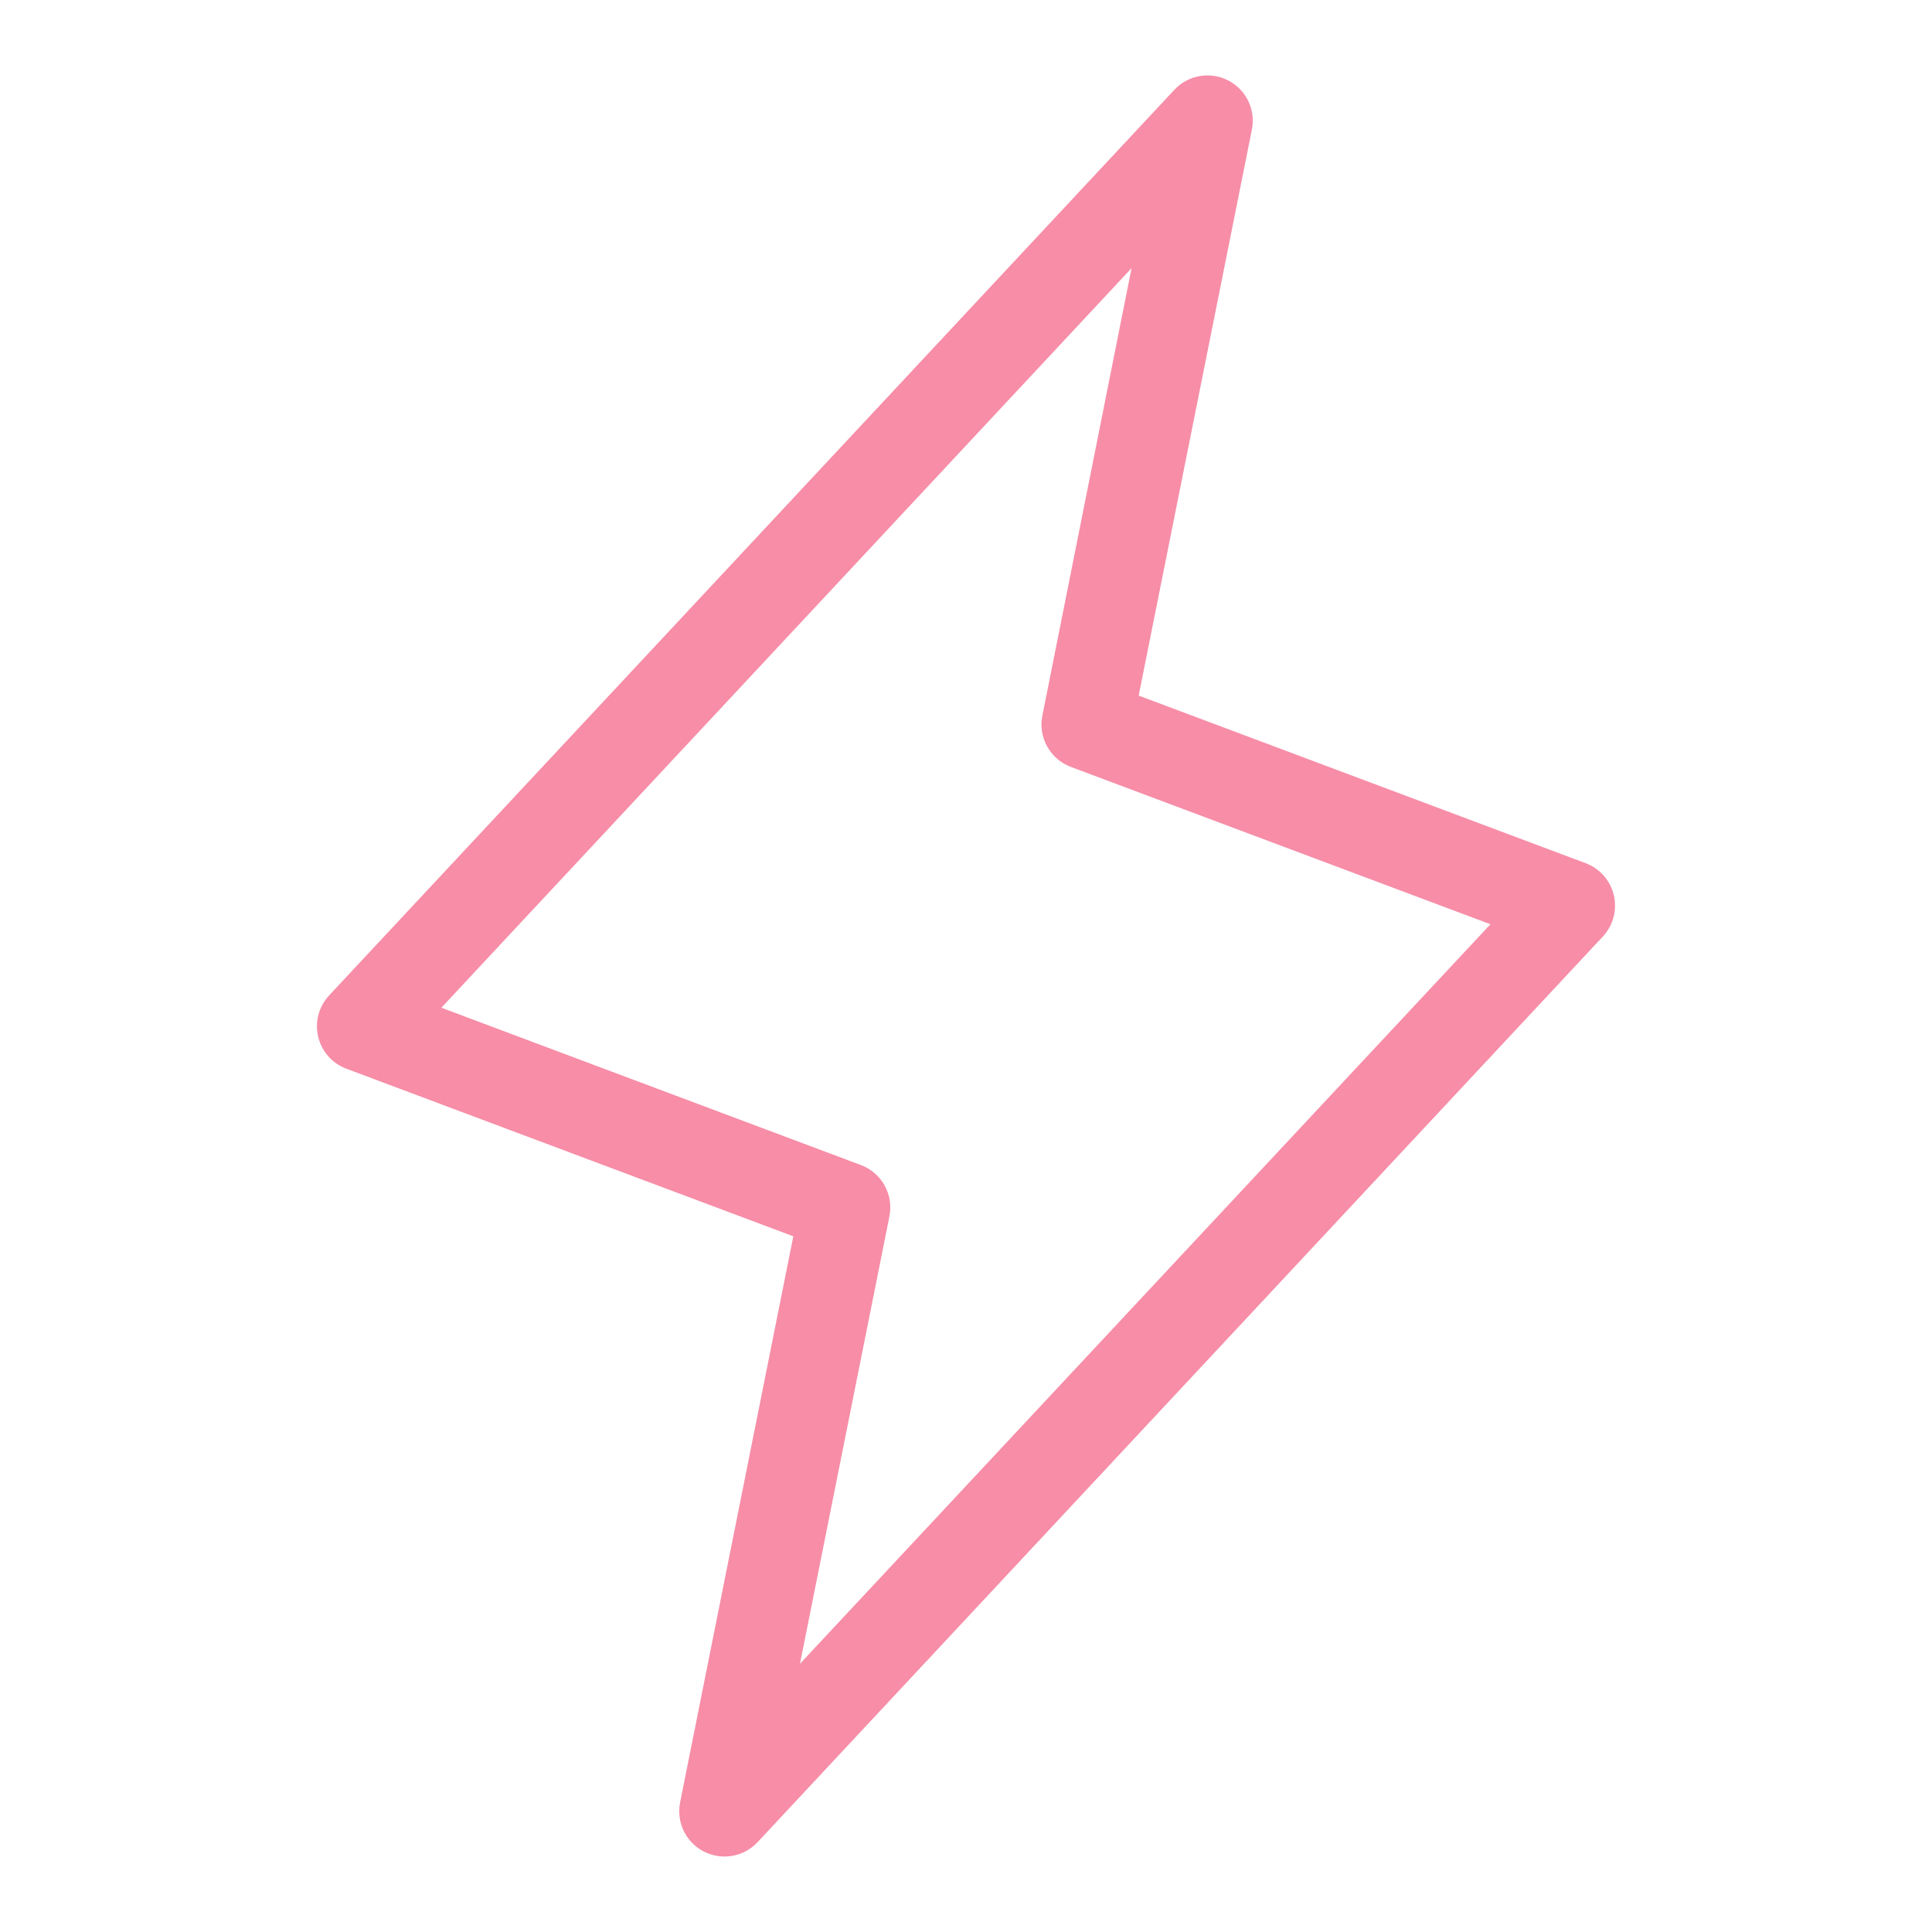 <?xml version="1.0" encoding="UTF-8"?>
<svg xmlns="http://www.w3.org/2000/svg" width="176" height="176" viewBox="0 0 176 176" fill="none">
  <path d="M147.015 81.557C146.861 80.897 146.546 80.285 146.099 79.775C145.652 79.265 145.086 78.874 144.451 78.635L103.73 63.366L114.043 11.803C114.219 10.923 114.103 10.01 113.713 9.202C113.323 8.393 112.679 7.734 111.881 7.325C111.083 6.915 110.172 6.777 109.288 6.931C108.404 7.086 107.594 7.524 106.982 8.18L29.982 90.68C29.52 91.176 29.187 91.778 29.012 92.433C28.838 93.088 28.828 93.777 28.983 94.437C29.138 95.097 29.453 95.708 29.901 96.218C30.349 96.727 30.915 97.118 31.55 97.356L72.27 112.625L61.958 164.188C61.781 165.068 61.896 165.982 62.285 166.791C62.675 167.6 63.318 168.26 64.117 168.67C64.7 168.967 65.345 169.123 66 169.124C66.567 169.124 67.127 169.007 67.646 168.781C68.165 168.555 68.632 168.225 69.018 167.811L146.018 85.311C146.48 84.815 146.812 84.213 146.986 83.558C147.16 82.904 147.17 82.216 147.015 81.557ZM72.875 151.565L81.022 110.81C81.215 109.85 81.061 108.853 80.586 107.996C80.111 107.139 79.347 106.48 78.43 106.135L40.205 91.801L103.084 24.426L94.958 65.188C94.764 66.148 94.919 67.145 95.394 68.002C95.869 68.858 96.633 69.518 97.55 69.863L135.775 84.197L72.875 151.565Z" fill="#F78DA7"></path>
</svg>
